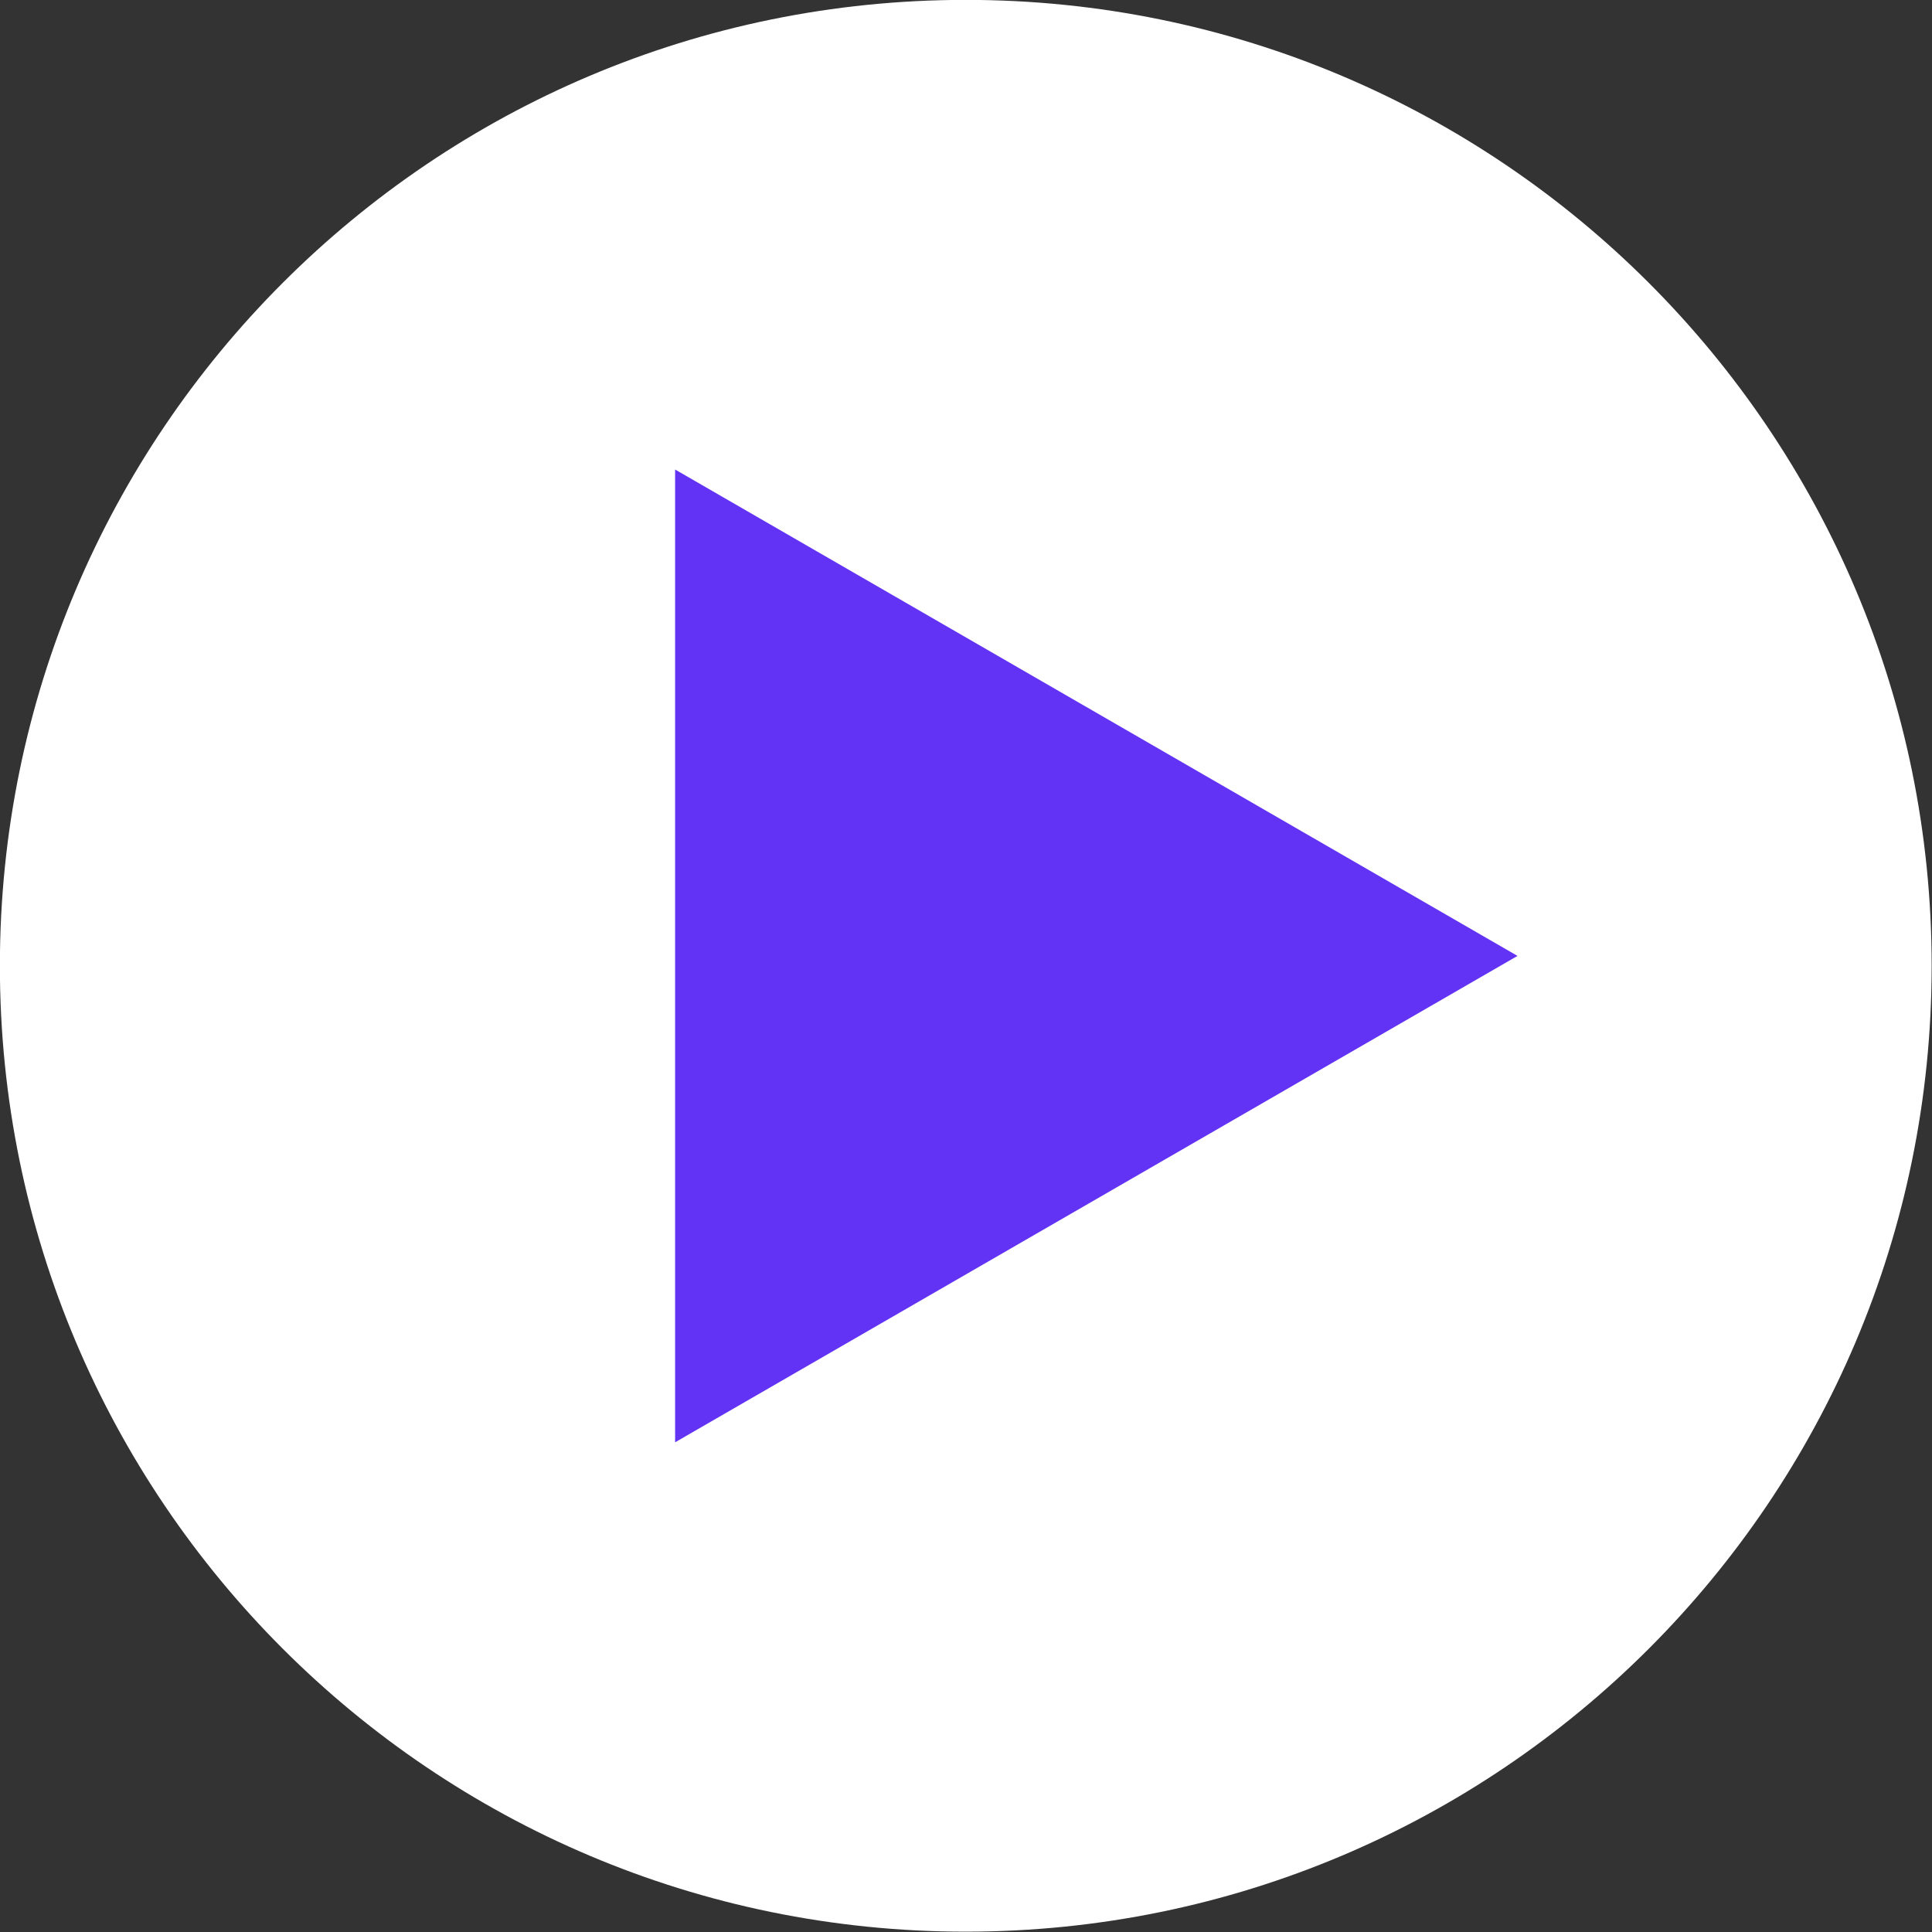 <svg xmlns="http://www.w3.org/2000/svg" xml:space="preserve" style="fill-rule:evenodd;clip-rule:evenodd;stroke-linejoin:round;stroke-miterlimit:2" viewBox="0 0 100 100" width="100" height="100"><rect x="0" y="0" width="100" height="100" fill="#333333" stroke="none"/><path d="M40.843 26.75c0 7.732-6.268 14-14 14s-14-6.268-14-14 6.268-14 14-14 14 6.268 14 14Z" style="fill:#fff;fill-rule:nonzero" transform="translate(-45.868 -45.536) scale(3.571)"/><path d="m34.84 26.607-12.21-7.05v14.1l12.21-7.05-12.21-7.05v14.1l12.21-7.05Z" style="fill:#6333f5;fill-rule:nonzero" transform="translate(-45.868 -45.536) scale(3.571)"/></svg>
